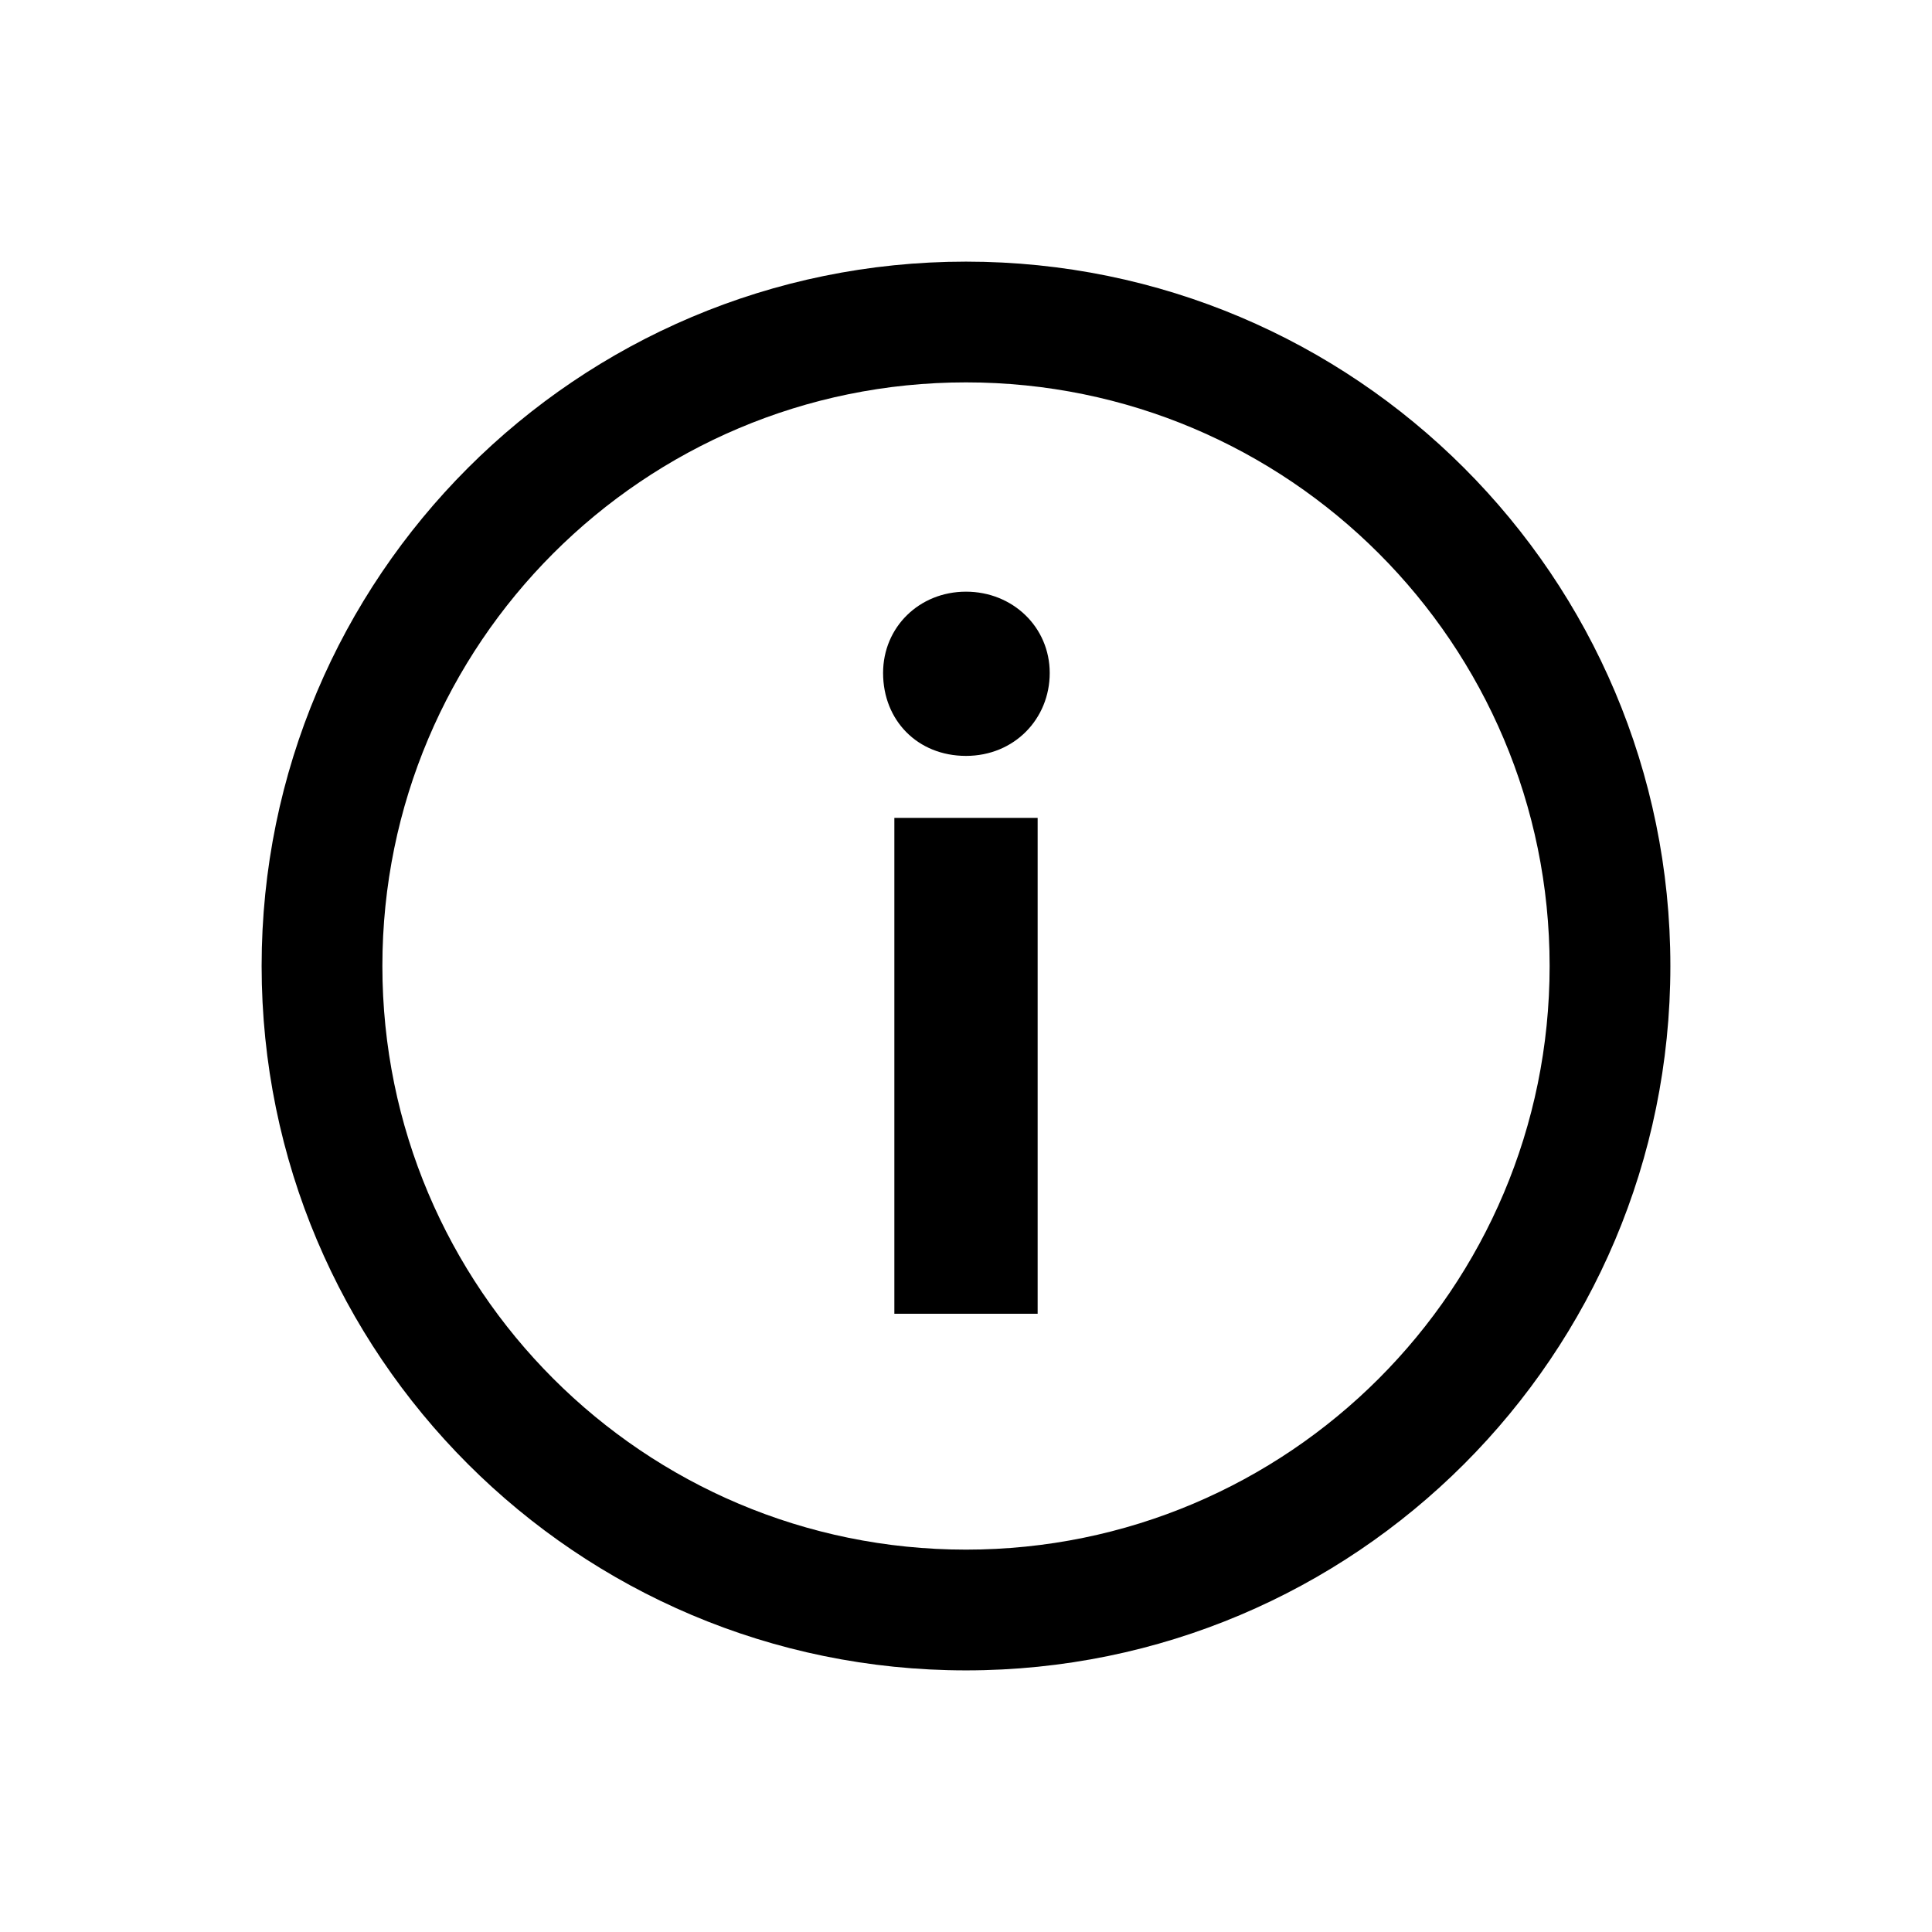 <svg fill="none" height="1024" viewBox="0 0 1024 1024" width="1024" xmlns="http://www.w3.org/2000/svg"><g fill="#000"><path d="m512 202.668c-170.84 0-309.333 138.493-309.333 309.333s138.493 309.334 309.333 309.334 309.333-138.494 309.333-309.334-138.493-309.333-309.333-309.333zm-373.333 309.333c0-206.186 167.147-373.333 373.333-373.333s373.333 167.147 373.333 373.333c0 206.187-167.147 373.334-373.333 373.334s-373.333-167.147-373.333-373.334z"/><path d="m468.053 356.695c0-24.32 19.2-43.094 43.947-43.094s44.373 18.774 44.373 43.094-18.773 43.946-44.373 43.946-43.947-18.773-43.947-43.946zm5.974 76.8h75.946v262.826h-75.946z"/></g></svg>